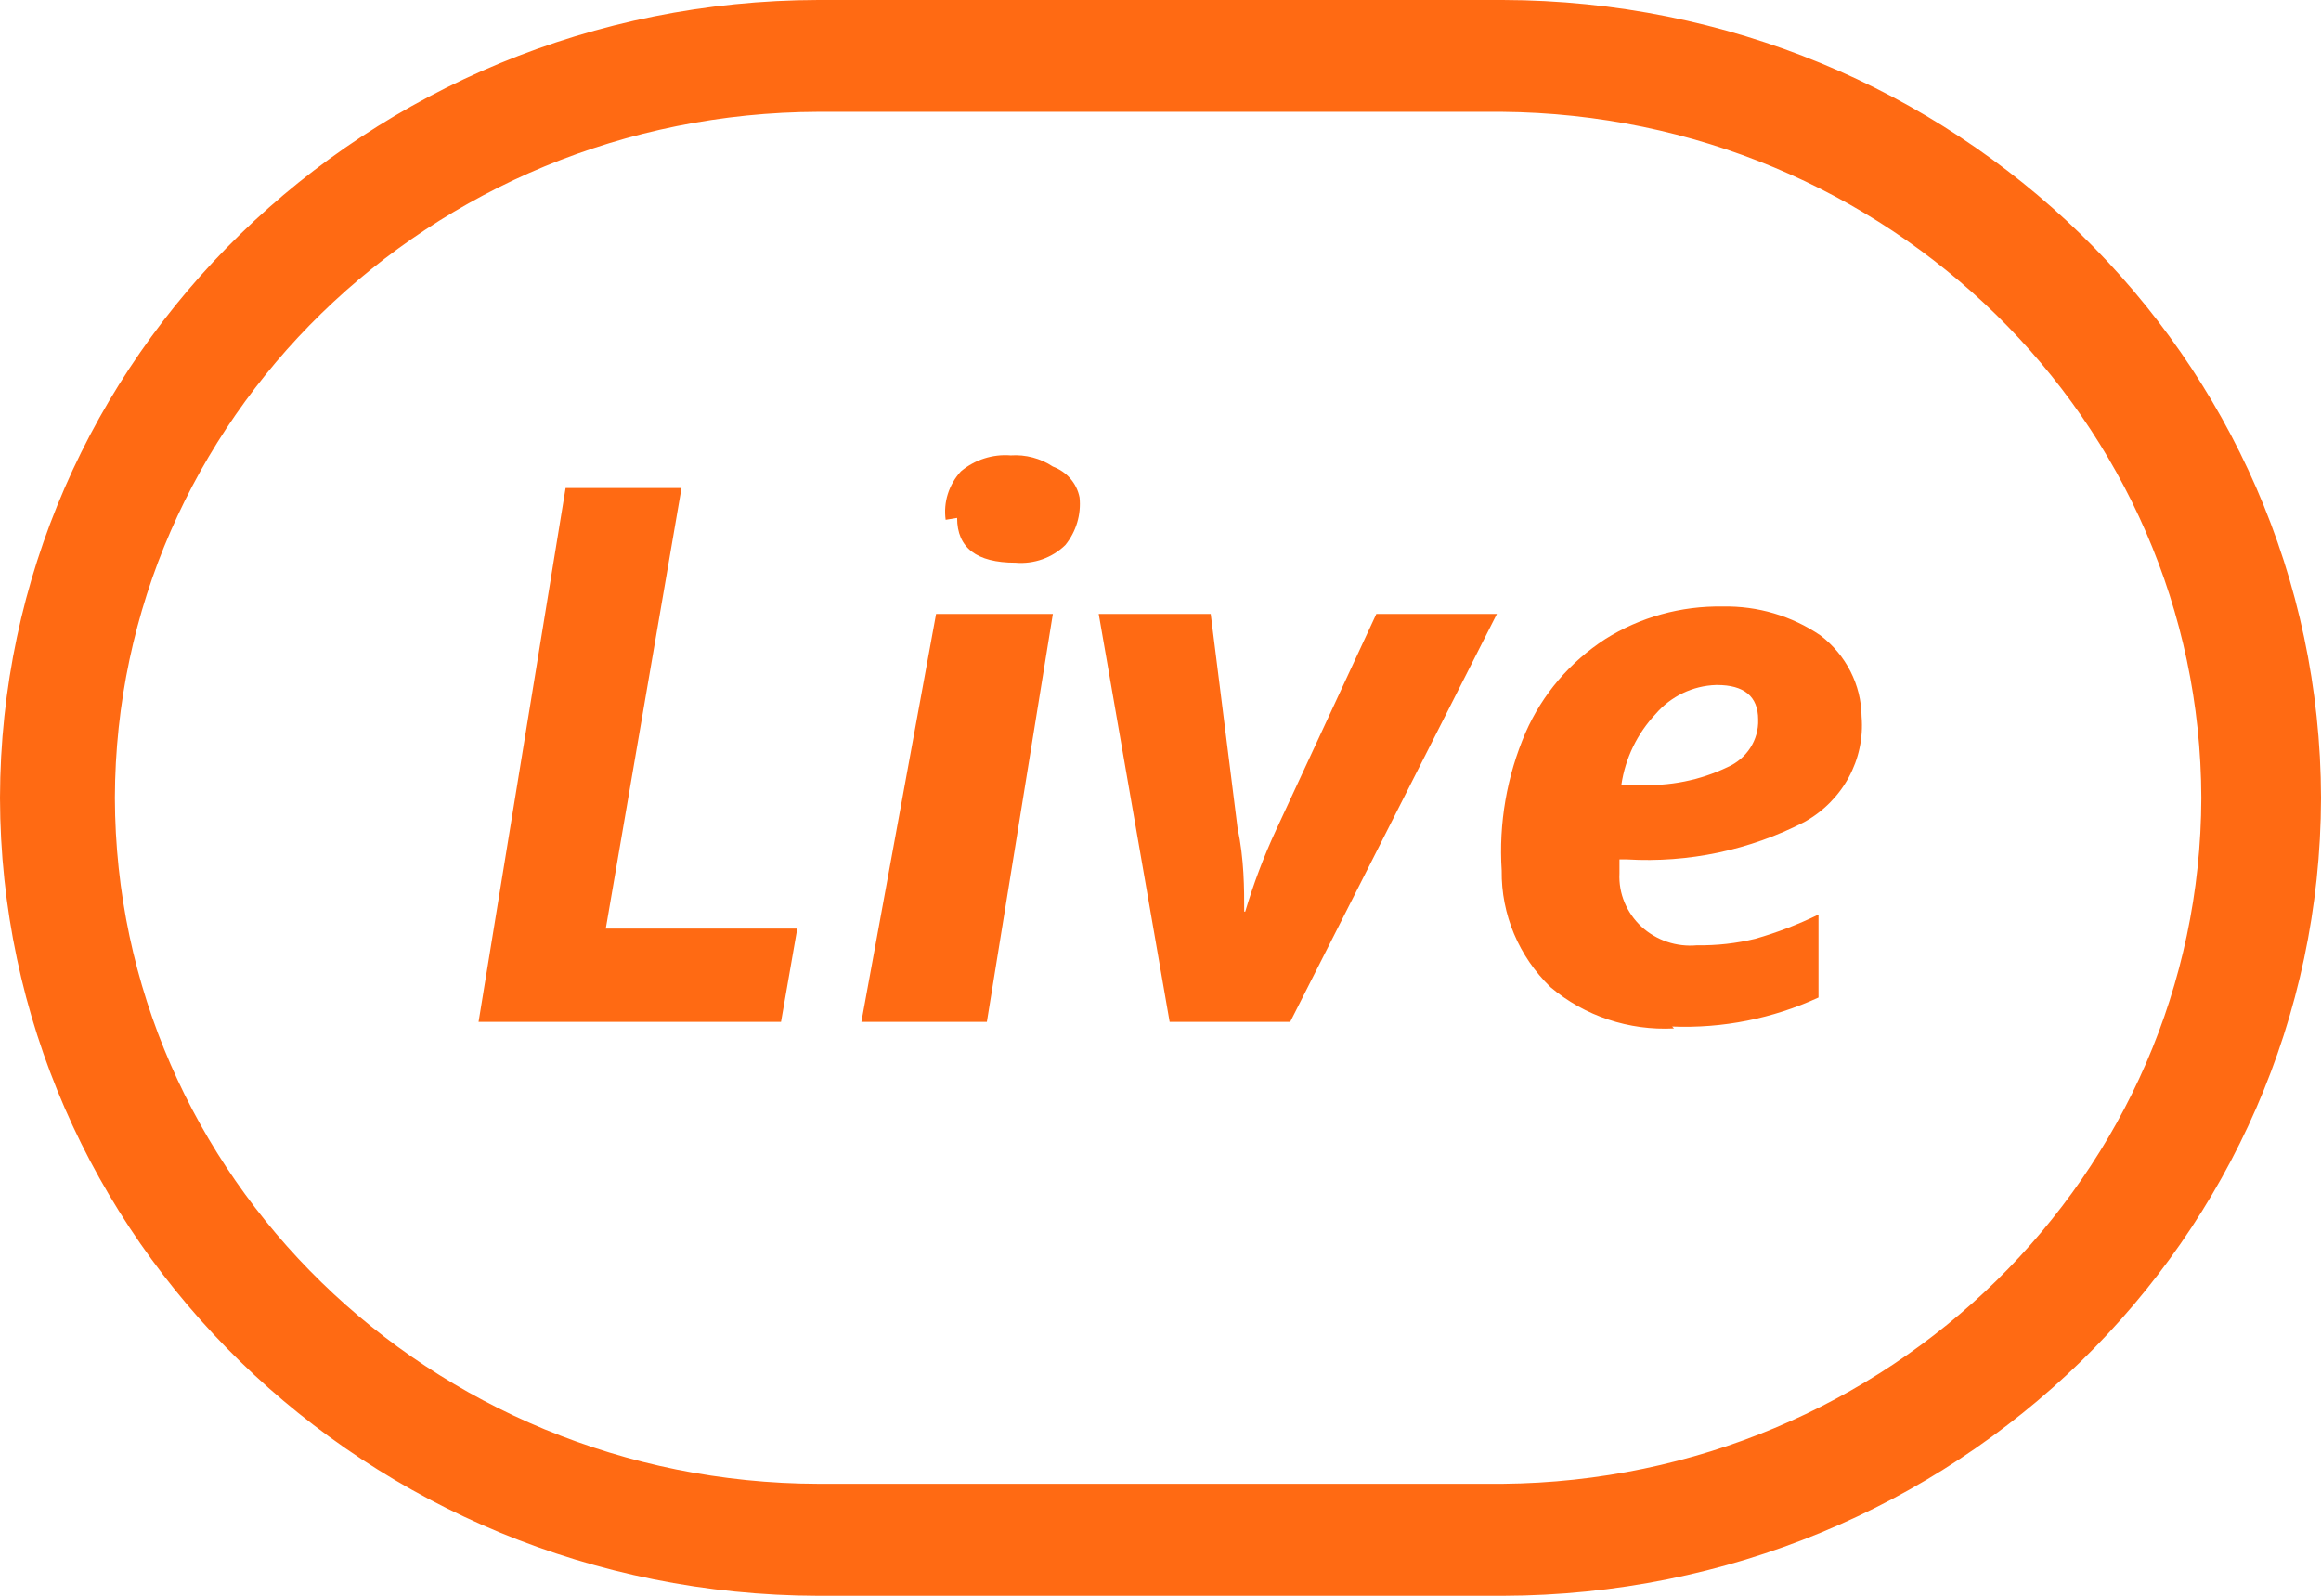 <svg width="16" height="11" viewBox="0 0 16 11" fill="none" xmlns="http://www.w3.org/2000/svg">
  <path fill-rule="evenodd" clip-rule="evenodd" d="M5.641 0H10.359C13.471 0.007 15.993 2.465 16 5.5C15.993 8.535 13.471 10.993 10.359 11H5.641C2.529 10.993 0.007 8.535 0 5.5C0.007 2.465 2.529 0.007 5.641 0ZM3.299 7.044H5.384L5.496 6.401H4.176L4.698 3.364H3.899L3.299 7.044ZM6.598 3.57C6.598 3.776 6.732 3.879 7 3.879C7.128 3.89 7.254 3.845 7.344 3.757C7.419 3.664 7.454 3.546 7.442 3.429C7.423 3.331 7.353 3.251 7.258 3.216C7.173 3.159 7.07 3.132 6.967 3.139C6.843 3.129 6.719 3.169 6.624 3.249C6.541 3.34 6.502 3.462 6.519 3.583L6.598 3.57ZM6.803 7.044L7.258 4.232H6.453L5.938 7.044H6.803ZM8.577 6.284C8.577 6.124 8.577 5.924 8.531 5.706L8.346 4.232H7.574L8.063 7.044H8.894L10.319 4.232H9.488L8.795 5.725C8.711 5.906 8.641 6.093 8.584 6.284H8.577ZM11.83 4.722C11.669 4.727 11.518 4.8 11.414 4.921C11.286 5.057 11.204 5.227 11.177 5.41H11.296C11.508 5.421 11.719 5.379 11.909 5.288C12.041 5.23 12.125 5.101 12.12 4.96C12.12 4.799 12.021 4.722 11.837 4.722H11.83ZM11.527 7.076C11.875 7.09 12.221 7.021 12.536 6.876V6.304C12.397 6.372 12.251 6.428 12.101 6.471C11.969 6.503 11.834 6.518 11.698 6.516C11.557 6.529 11.418 6.482 11.315 6.387C11.213 6.292 11.157 6.158 11.164 6.021V5.924H11.216C11.64 5.949 12.062 5.86 12.437 5.667C12.703 5.52 12.857 5.237 12.833 4.94C12.831 4.721 12.726 4.515 12.549 4.38C12.352 4.246 12.117 4.176 11.876 4.181C11.589 4.176 11.306 4.254 11.065 4.406C10.822 4.564 10.632 4.787 10.517 5.049C10.387 5.35 10.331 5.676 10.352 6.001C10.348 6.303 10.47 6.593 10.689 6.805C10.924 7.004 11.229 7.105 11.54 7.089L11.527 7.076ZM10.352 0.771H5.641C2.966 0.779 0.799 2.891 0.792 5.5C0.799 8.108 2.966 10.221 5.641 10.228H10.359C13.021 10.203 15.168 8.095 15.175 5.5C15.168 2.901 13.017 0.793 10.352 0.771Z" fill="#FF6A13"/>
</svg>
